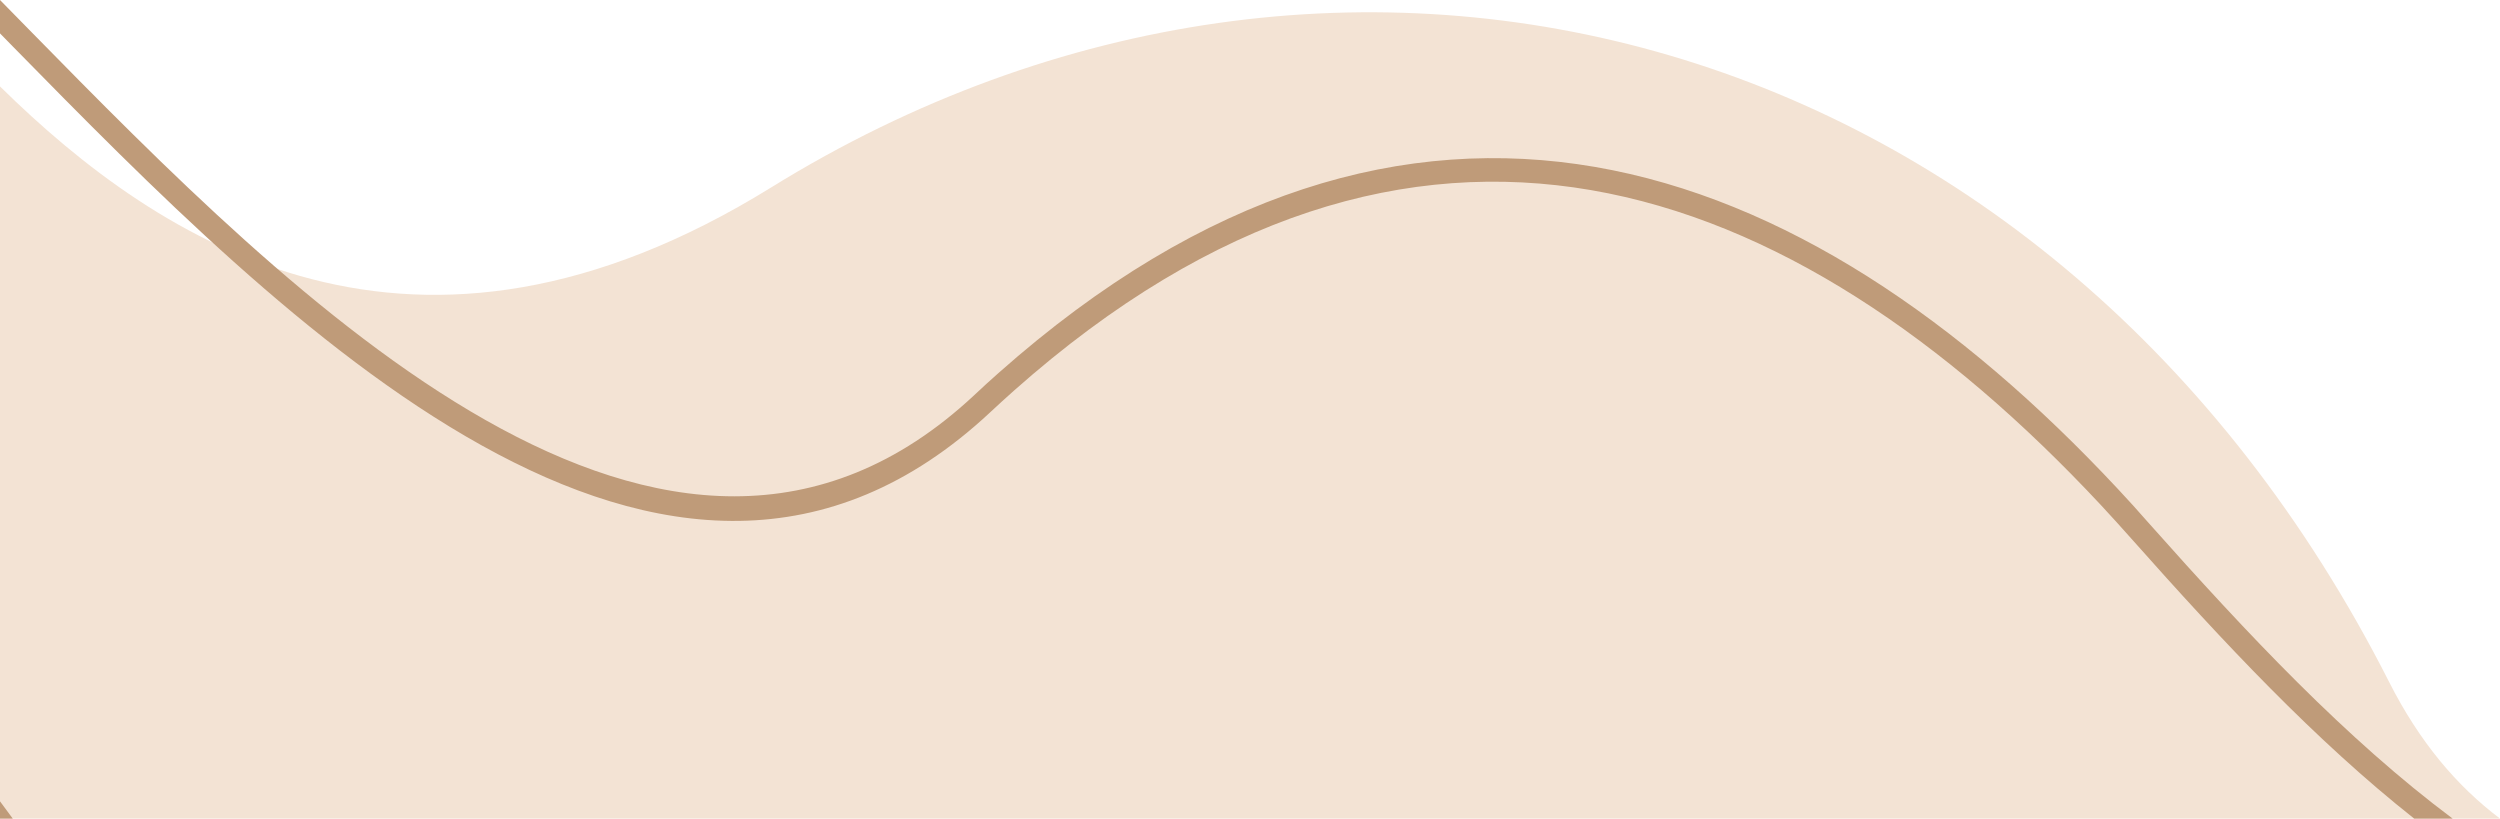 <?xml version="1.0" encoding="UTF-8"?><svg xmlns="http://www.w3.org/2000/svg" clip-rule="evenodd" fill-rule="evenodd" height="57.87" image-rendering="optimizeQuality" shape-rendering="geometricPrecision" text-rendering="geometricPrecision" version="1.0" viewBox="0 0 176.74 57.87" width="176.74"><g><path d="M0 6.11c11.37,11.19 29.26,22.77 54.52,7.14 40.41,-24.99 90.78,-11.57 114.39,34.98 2.13,4.2 4.77,7.34 7.83,9.64l-176.74 0 0 -51.76z" fill="#f3e3d4"/><path d="M0.9 57.87l-0.9 0 0 -1.22c0.3,0.41 0.6,0.82 0.9,1.22z" fill="#bf9b79" fill-rule="nonzero"/><path d="M173.39 57.87l-2.72 0c-6.99,-5.53 -13.44,-12.41 -20.01,-19.81 -0.68,-0.77 -1.4,-1.56 -2.15,-2.37 -10.94,-11.71 -23.09,-20.02 -36.03,-22.25 -12.9,-2.22 -26.63,1.61 -40.79,14.17 -0.53,0.47 -1.1,0.99 -1.69,1.54 -22.8,21.3 -50.04,-6.45 -69.1,-25.87l-0.9 -0.92 0 -2.36 2.08 2.12c18.59,18.94 45.17,46.01 66.79,25.82 0.54,-0.51 1.12,-1.04 1.72,-1.57 14.59,-12.94 28.79,-16.87 42.17,-14.57 13.33,2.3 25.79,10.8 36.96,22.76 0.71,0.76 1.44,1.56 2.18,2.41 7.04,7.92 13.94,15.25 21.49,20.9z" fill="#bf9b79" fill-rule="nonzero"/></g></svg>